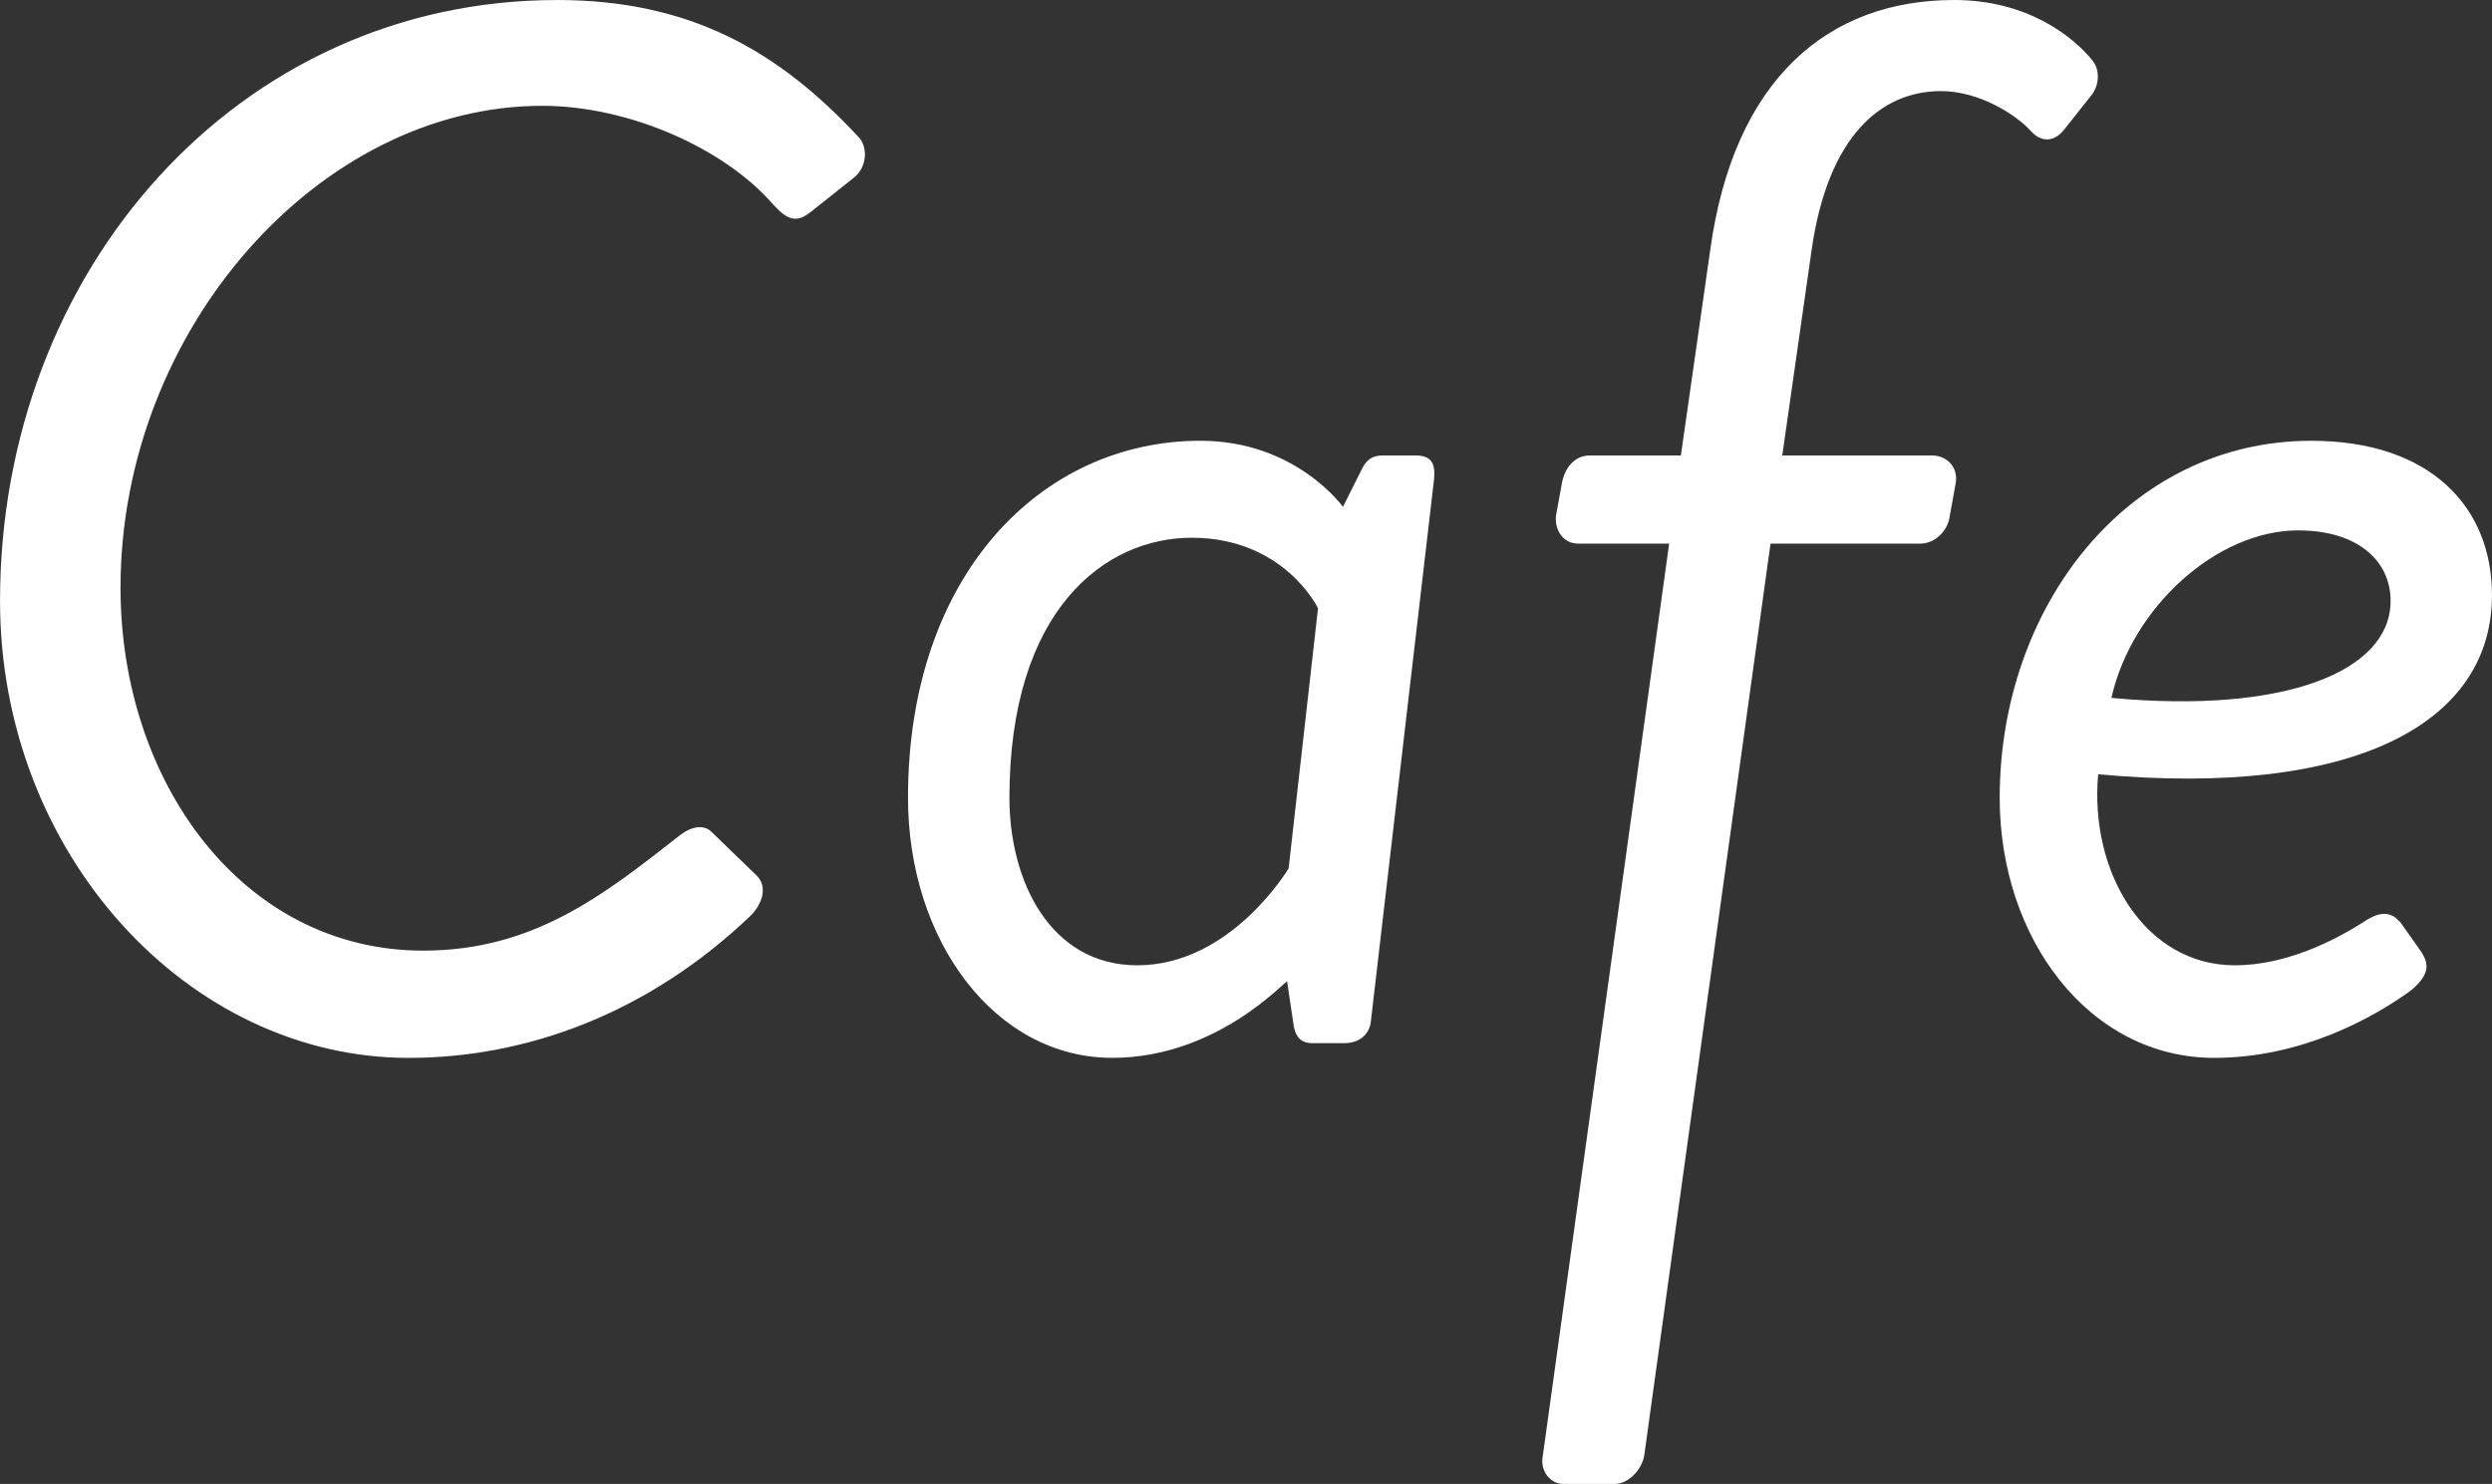<svg viewBox="0 0 103.118 61.414" xmlns="http://www.w3.org/2000/svg"><rect x="0" y="0" width="103.118" height="61.414" fill="#333333" stroke="none"/><g fill="#fff"><path d="m23.046 0c5.533 0 9.182 2.128 12.465 5.655.426.426.365 1.277-.182 1.703l-1.763 1.399c-.608.486-.973.365-1.581-.304-2.007-2.311-5.959-4.074-9.547-4.074-9.243-0-17.451 9.303-17.451 19.945 0 8.026 5.047 15.019 12.526 15.019 4.56 0 7.479-2.311 10.58-4.743.608-.486 1.094-.426 1.338-.182l1.885 1.824c.486.486.182 1.216-.243 1.642-4.257 4.074-9.303 5.898-14.168 5.898-9.121 0-16.904-8.452-16.904-18.911 0-13.681 9.851-24.87 23.046-24.87z"/><path d="m56.728 42.26c-.061.608-.547.912-1.095.912h-1.338c-.547 0-.73-.365-.791-.912l-.243-1.642c-.122 0-2.919 3.162-7.236 3.162-4.864 0-8.452-4.865-8.452-10.763 0-9.243 5.533-14.776 12.1-14.776 3.952 0 5.898 2.736 5.898 2.736l.791-1.581c.182-.365.426-.547.851-.547h1.338c.669 0 .851.304.791.973l-2.615 22.438zm-2.189-17.086s-1.398-2.919-5.229-2.919c-3.588 0-7.54 2.98-7.54 10.763 0 3.466 1.703 6.932 5.29 6.932 3.892 0 6.263-4.013 6.263-4.013l1.216-10.763z"/><path d="m69.068 22.498h-3.77c-.608 0-.973-.547-.912-1.155l.243-1.338c.122-.669.547-1.155 1.155-1.155h3.77l1.216-8.513c.973-7.053 4.865-10.337 10.094-10.337 2.979 0 4.865 1.459 5.716 2.493.304.365.304.973 0 1.399l-1.155 1.459c-.426.547-.973.547-1.399.061-.608-.669-2.128-1.642-3.709-1.642-2.493 0-4.682 1.885-5.351 6.567l-1.216 8.513h6.202c.608 0 1.094.487.973 1.155l-.243 1.338c-.061.608-.608 1.155-1.216 1.155h-6.202l-5.229 37.761c-.122.608-.669 1.155-1.216 1.155h-2.128c-.547 0-.973-.547-.851-1.155l5.229-37.761z"/><path d="m95.638 18.242c4.925 0 7.479 2.736 7.479 6.385 0 5.29-5.655 8.391-16.296 7.418-.365 4.074 1.946 7.905 5.655 7.905 2.067 0 4.074-.973 5.472-1.885.608-.365 1.095-.365 1.52.304l.73 1.034c.304.487.365.912-.426 1.581-1.581 1.155-4.56 2.797-8.148 2.797-5.168 0-8.878-4.925-8.878-10.763 0-7.905 5.29-14.776 12.891-14.776zm3.284 6.628c0-1.642-1.338-2.919-3.831-2.919-3.344 0-6.871 3.162-7.722 6.932 7.175.669 11.553-1.094 11.553-4.013z"/></g></svg>